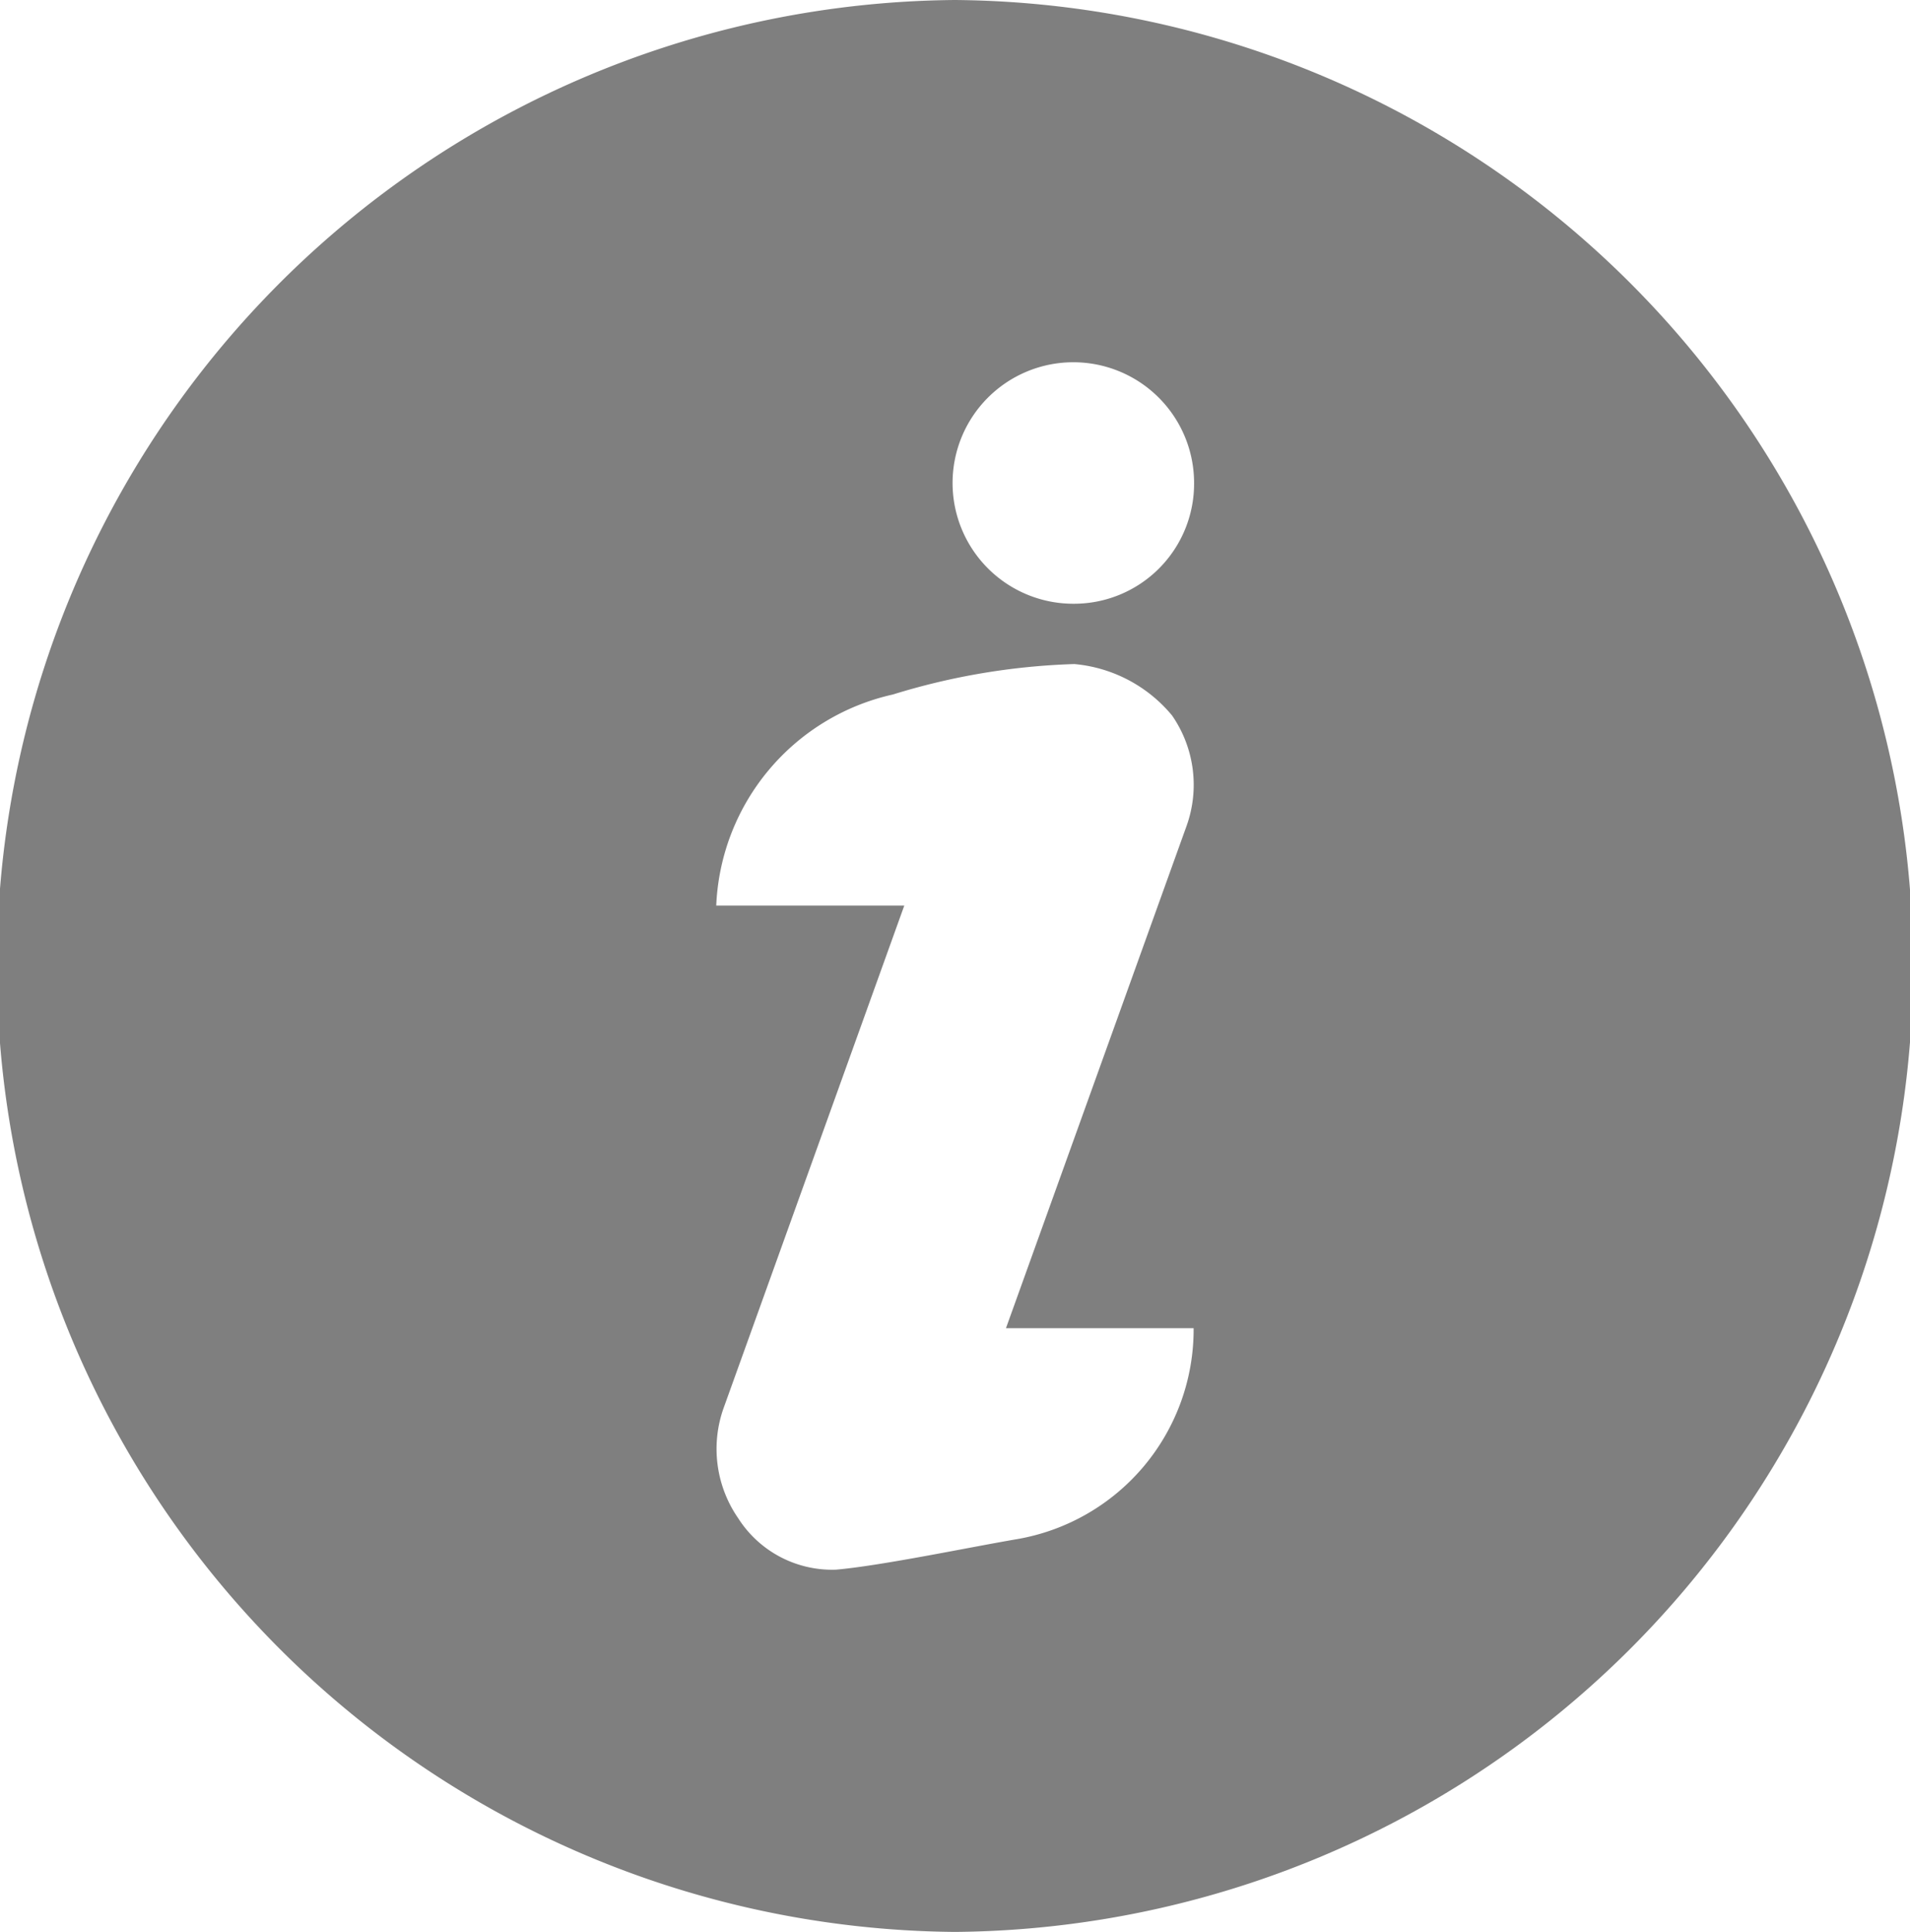 <svg xmlns="http://www.w3.org/2000/svg" width="28.723" height="29.055" viewBox="0 0 28.723 29.055">
  <path id="information" d="M14.361,0a14.528,14.528,0,0,0,0,29.055A14.528,14.528,0,0,0,14.361,0ZM15.3,23.147c-.682.115-2.04.4-2.729.46a1.675,1.675,0,0,1-1.47-.774,1.833,1.833,0,0,1-.217-1.663l2.715-7.551H10.771a3.4,3.4,0,0,1,2.656-3.174,10.284,10.284,0,0,1,2.729-.458,2.157,2.157,0,0,1,1.47.774,1.833,1.833,0,0,1,.217,1.663l-2.715,7.551h2.822A3.2,3.2,0,0,1,15.3,23.147ZM16.157,9.08a1.816,1.816,0,1,1,1.8-1.816,1.806,1.806,0,0,1-1.8,1.816Z" opacity="0.5"/>
</svg>
